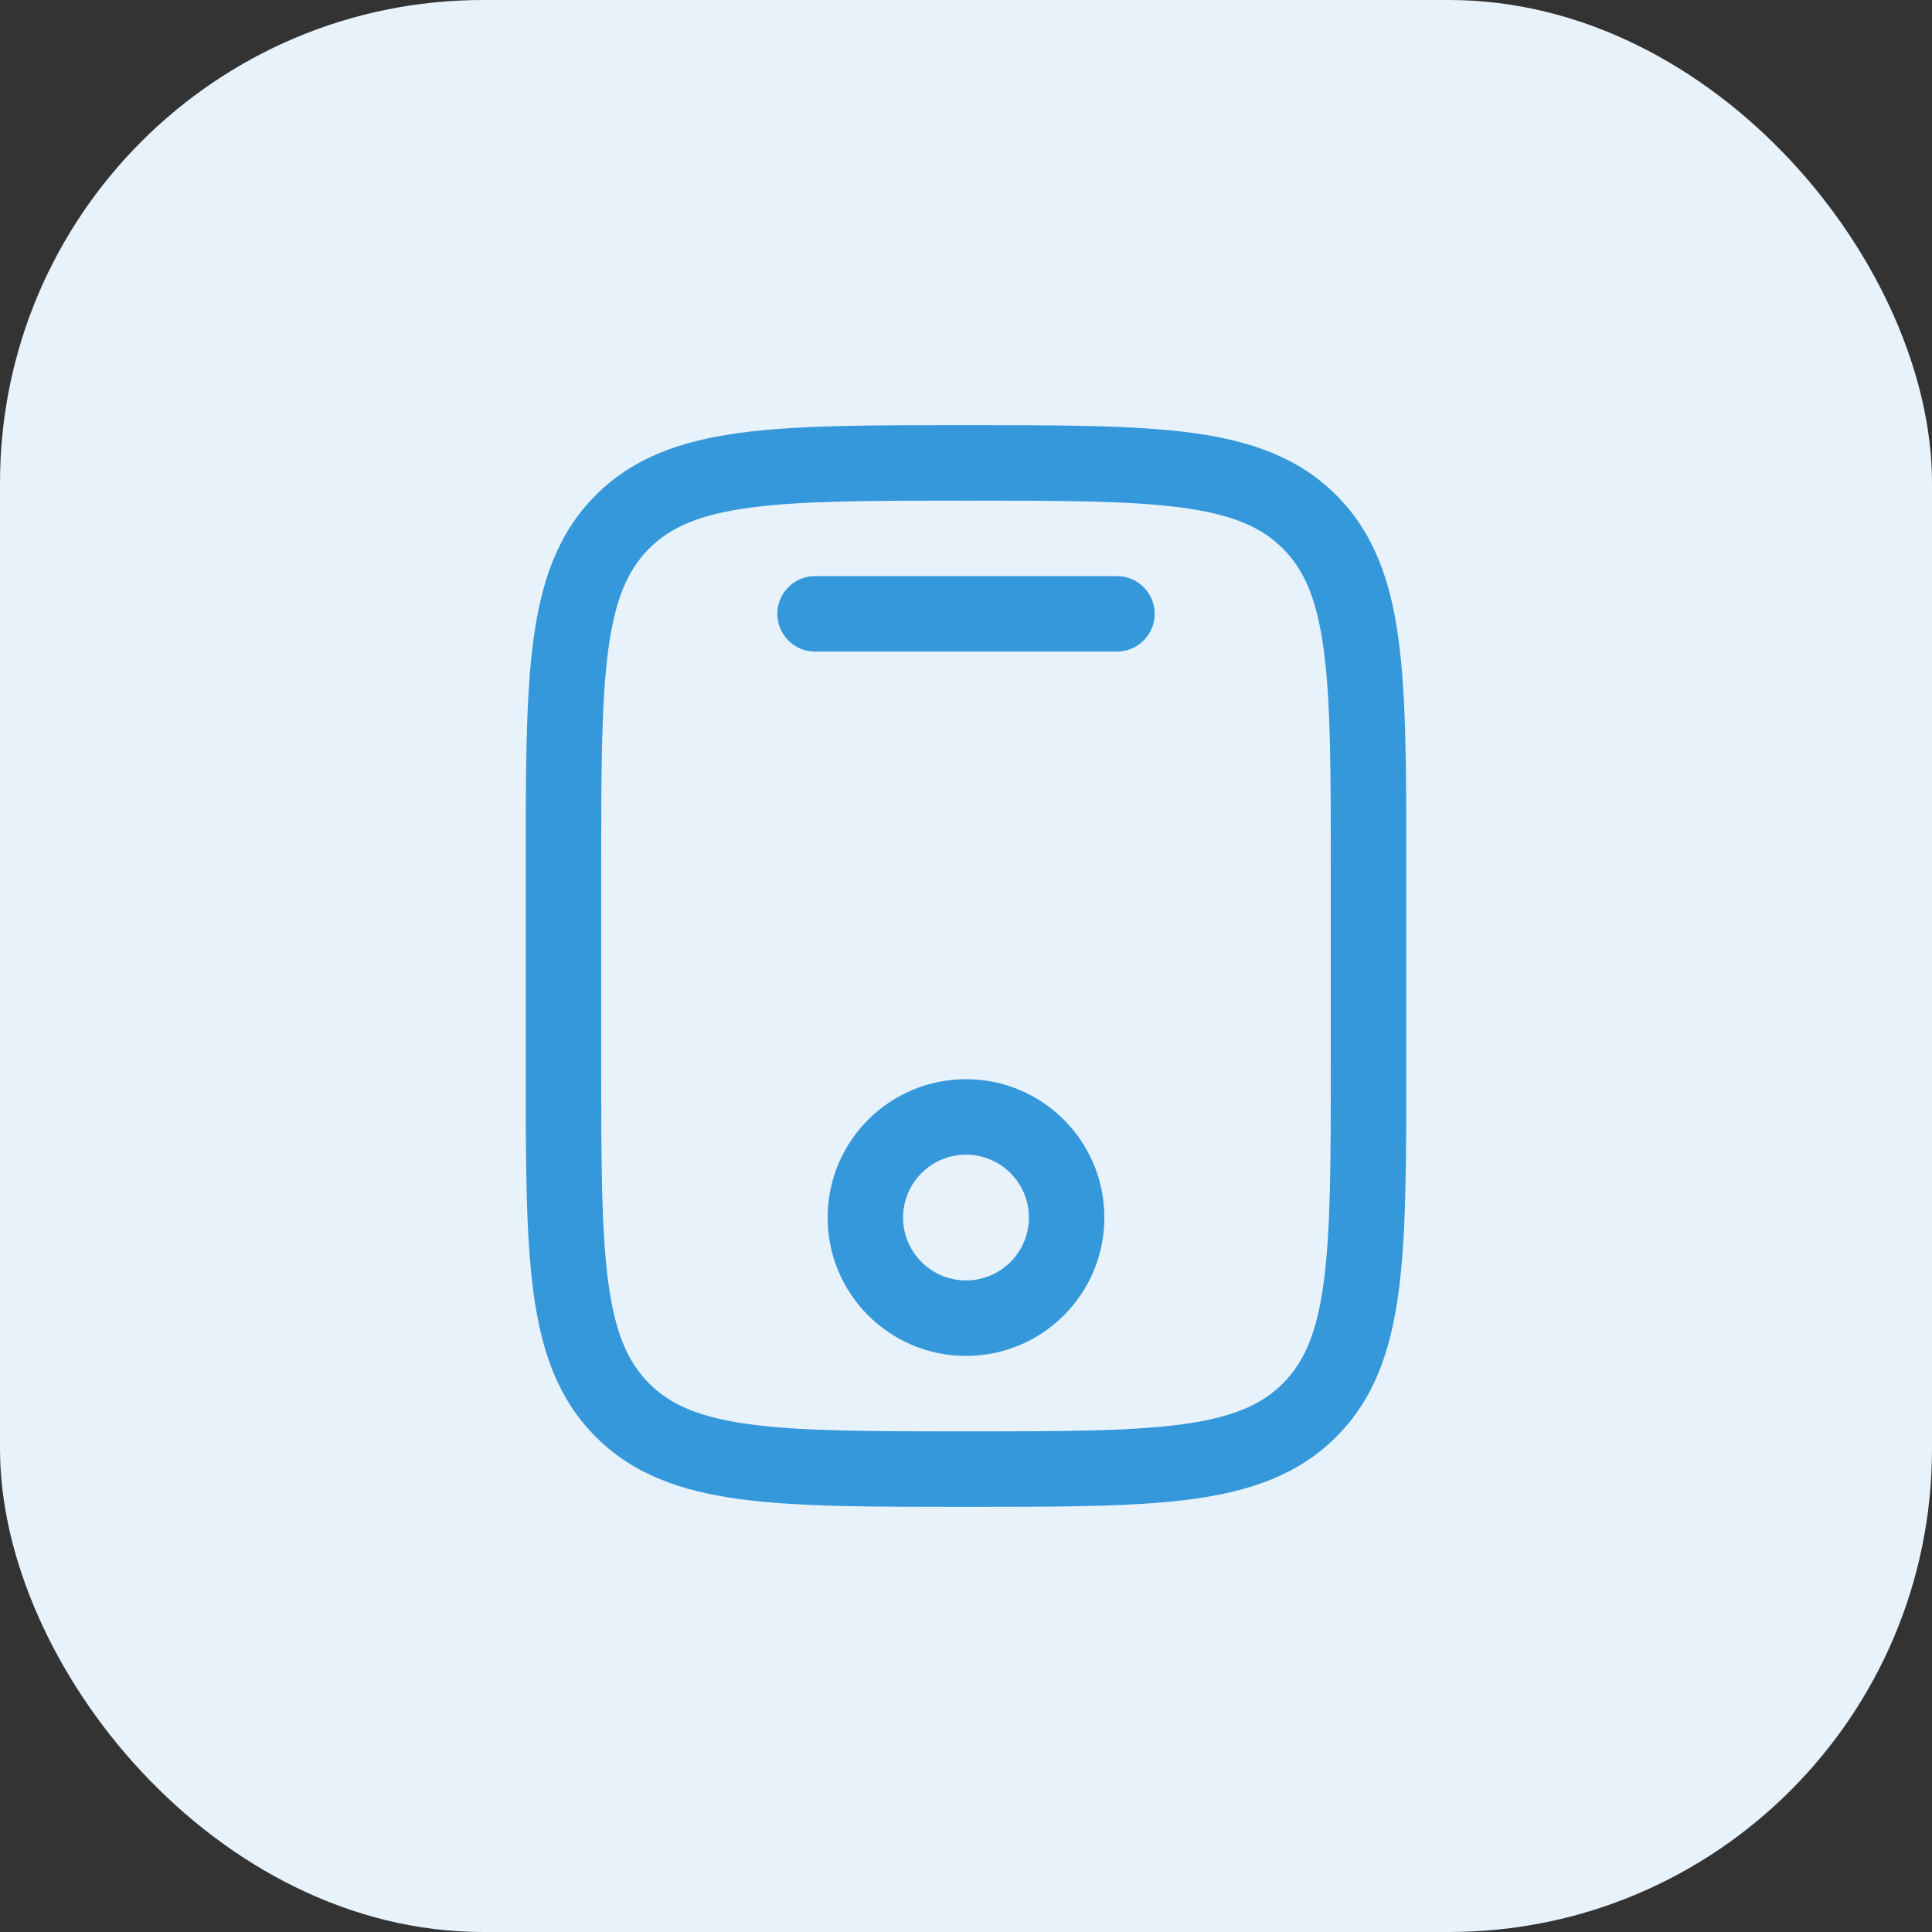 <svg xmlns="http://www.w3.org/2000/svg" width="32" height="32" viewBox="0 0 32 32" fill="none"><rect x="0" y="0" width="32" height="32" fill="#333333" stroke="none"/><rect width="32" height="32" rx="8" fill="#E7F2FB"></rect><path fill-rule="evenodd" clip-rule="evenodd" d="M15.953 7.042H16.047C17.578 7.042 18.791 7.042 19.741 7.169C20.718 7.301 21.509 7.577 22.132 8.201C22.756 8.825 23.033 9.616 23.164 10.593C23.292 11.542 23.292 12.755 23.292 14.286V17.714C23.292 19.245 23.292 20.458 23.164 21.408C23.033 22.385 22.756 23.175 22.132 23.799C21.509 24.423 20.718 24.699 19.741 24.831C18.791 24.958 17.578 24.958 16.047 24.958H15.953C14.421 24.958 13.209 24.958 12.259 24.831C11.282 24.699 10.491 24.423 9.868 23.799C9.244 23.175 8.967 22.385 8.836 21.408C8.708 20.458 8.708 19.245 8.708 17.714V14.286C8.708 12.755 8.708 11.542 8.836 10.593C8.967 9.616 9.244 8.825 9.868 8.201C10.491 7.577 11.282 7.301 12.259 7.169C13.209 7.042 14.421 7.042 15.953 7.042ZM12.426 8.408C11.587 8.521 11.104 8.732 10.752 9.085C10.399 9.438 10.188 9.921 10.075 10.759C9.96 11.616 9.958 12.744 9.958 14.333V17.667C9.958 19.256 9.96 20.385 10.075 21.241C10.188 22.079 10.399 22.562 10.752 22.915C11.104 23.268 11.587 23.479 12.426 23.592C13.282 23.707 14.411 23.708 16 23.708C17.589 23.708 18.718 23.707 19.574 23.592C20.413 23.479 20.896 23.268 21.248 22.915C21.601 22.562 21.812 22.079 21.925 21.241C22.04 20.385 22.042 19.256 22.042 17.667V14.333C22.042 12.744 22.04 11.616 21.925 10.759C21.812 9.921 21.601 9.438 21.248 9.085C20.896 8.732 20.413 8.521 19.574 8.408C18.718 8.293 17.589 8.292 16 8.292C14.411 8.292 13.282 8.293 12.426 8.408ZM12.875 10.167C12.875 9.822 13.155 9.542 13.5 9.542H18.5C18.845 9.542 19.125 9.822 19.125 10.167C19.125 10.512 18.845 10.792 18.5 10.792H13.5C13.155 10.792 12.875 10.512 12.875 10.167ZM16 19.125C15.425 19.125 14.958 19.591 14.958 20.167C14.958 20.742 15.425 21.208 16 21.208C16.575 21.208 17.042 20.742 17.042 20.167C17.042 19.591 16.575 19.125 16 19.125ZM13.708 20.167C13.708 18.901 14.734 17.875 16 17.875C17.266 17.875 18.292 18.901 18.292 20.167C18.292 21.432 17.266 22.458 16 22.458C14.734 22.458 13.708 21.432 13.708 20.167Z" fill="#3498DB"></path></svg>